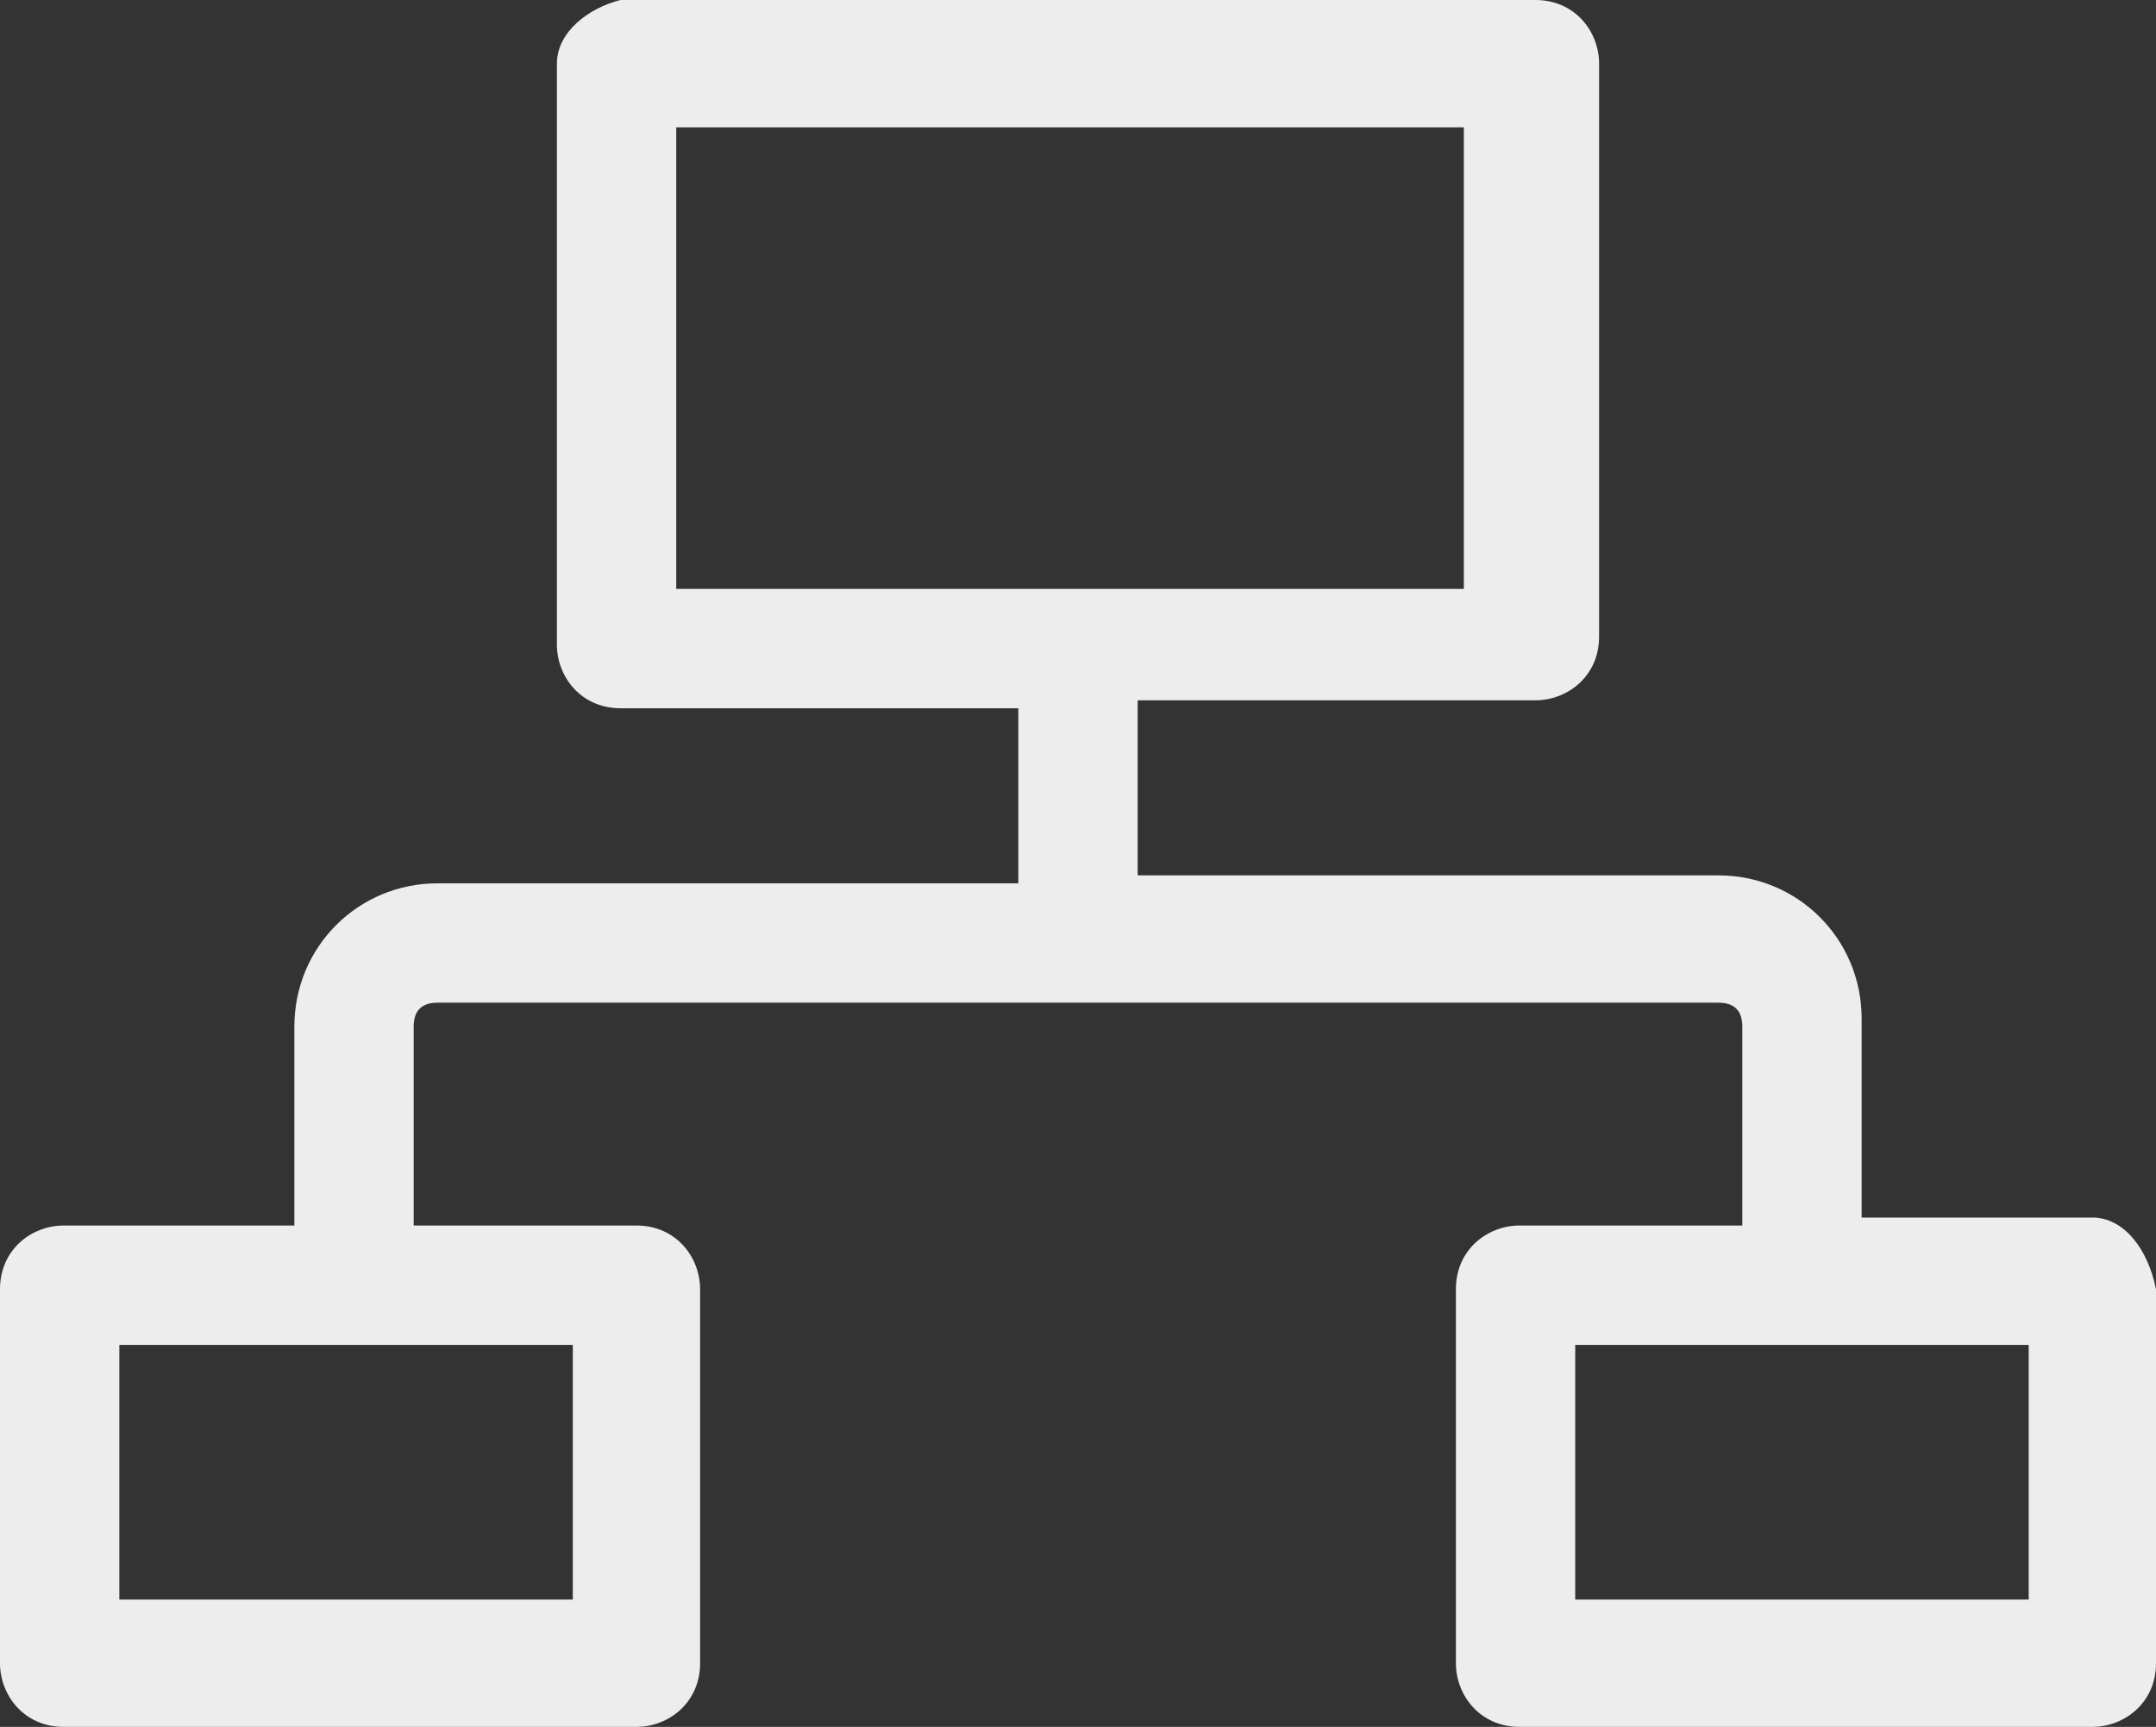 <?xml version="1.0" encoding="utf-8"?>
<!-- Generator: Adobe Illustrator 24.1.2, SVG Export Plug-In . SVG Version: 6.00 Build 0)  -->
<svg version="1.1" id="Capa_1" xmlns="http://www.w3.org/2000/svg" xmlns:xlink="http://www.w3.org/1999/xlink" x="0px" y="0px"
	 viewBox="0 0 27.1 21.7" style="enable-background:new 0 0 27.1 21.7;" xml:space="preserve">
<rect x="0" y="0" width="27.1" height="21.7" fill="#333333" stroke="none"/>
<style type="text/css">
	.st0{fill:#EDEDED;}
</style>
<path class="st0" d="M26.3,15.3h-2.9v-2.5c0-1-0.8-1.8-1.8-1.8h-7.3V8.8h5c0.4,0,0.8-0.3,0.8-0.8V0.8c0-0.4-0.3-0.8-0.8-0.8H7.8
	C7.4,0.1,7,0.4,7,0.8v7.3c0,0.4,0.3,0.8,0.8,0.8h5v2.2H5.5c-1,0-1.8,0.8-1.8,1.8v2.5H0.8c-0.4,0-0.8,0.3-0.8,0.8v4.7
	c0,0.4,0.3,0.8,0.8,0.8H8c0.4,0,0.8-0.3,0.8-0.8v-4.7c0-0.4-0.3-0.8-0.8-0.8H5.2v-2.5c0-0.2,0.1-0.3,0.3-0.3h16.1
	c0.2,0,0.3,0.1,0.3,0.3v2.5h-2.8c-0.4,0-0.8,0.3-0.8,0.8v4.7c0,0.4,0.3,0.8,0.8,0.8h7.2c0.4,0,0.8-0.3,0.8-0.8v-4.7
	C27,15.7,26.7,15.3,26.3,15.3z M8.5,1.6h9.9v5.8H8.5V1.6z M7.2,20.1H1.5v-3.2h5.7C7.2,16.9,7.2,20.1,7.2,20.1z M25.5,20.1h-5.7v-3.2
	h5.7C25.5,16.9,25.5,20.1,25.5,20.1z"/>
</svg>
